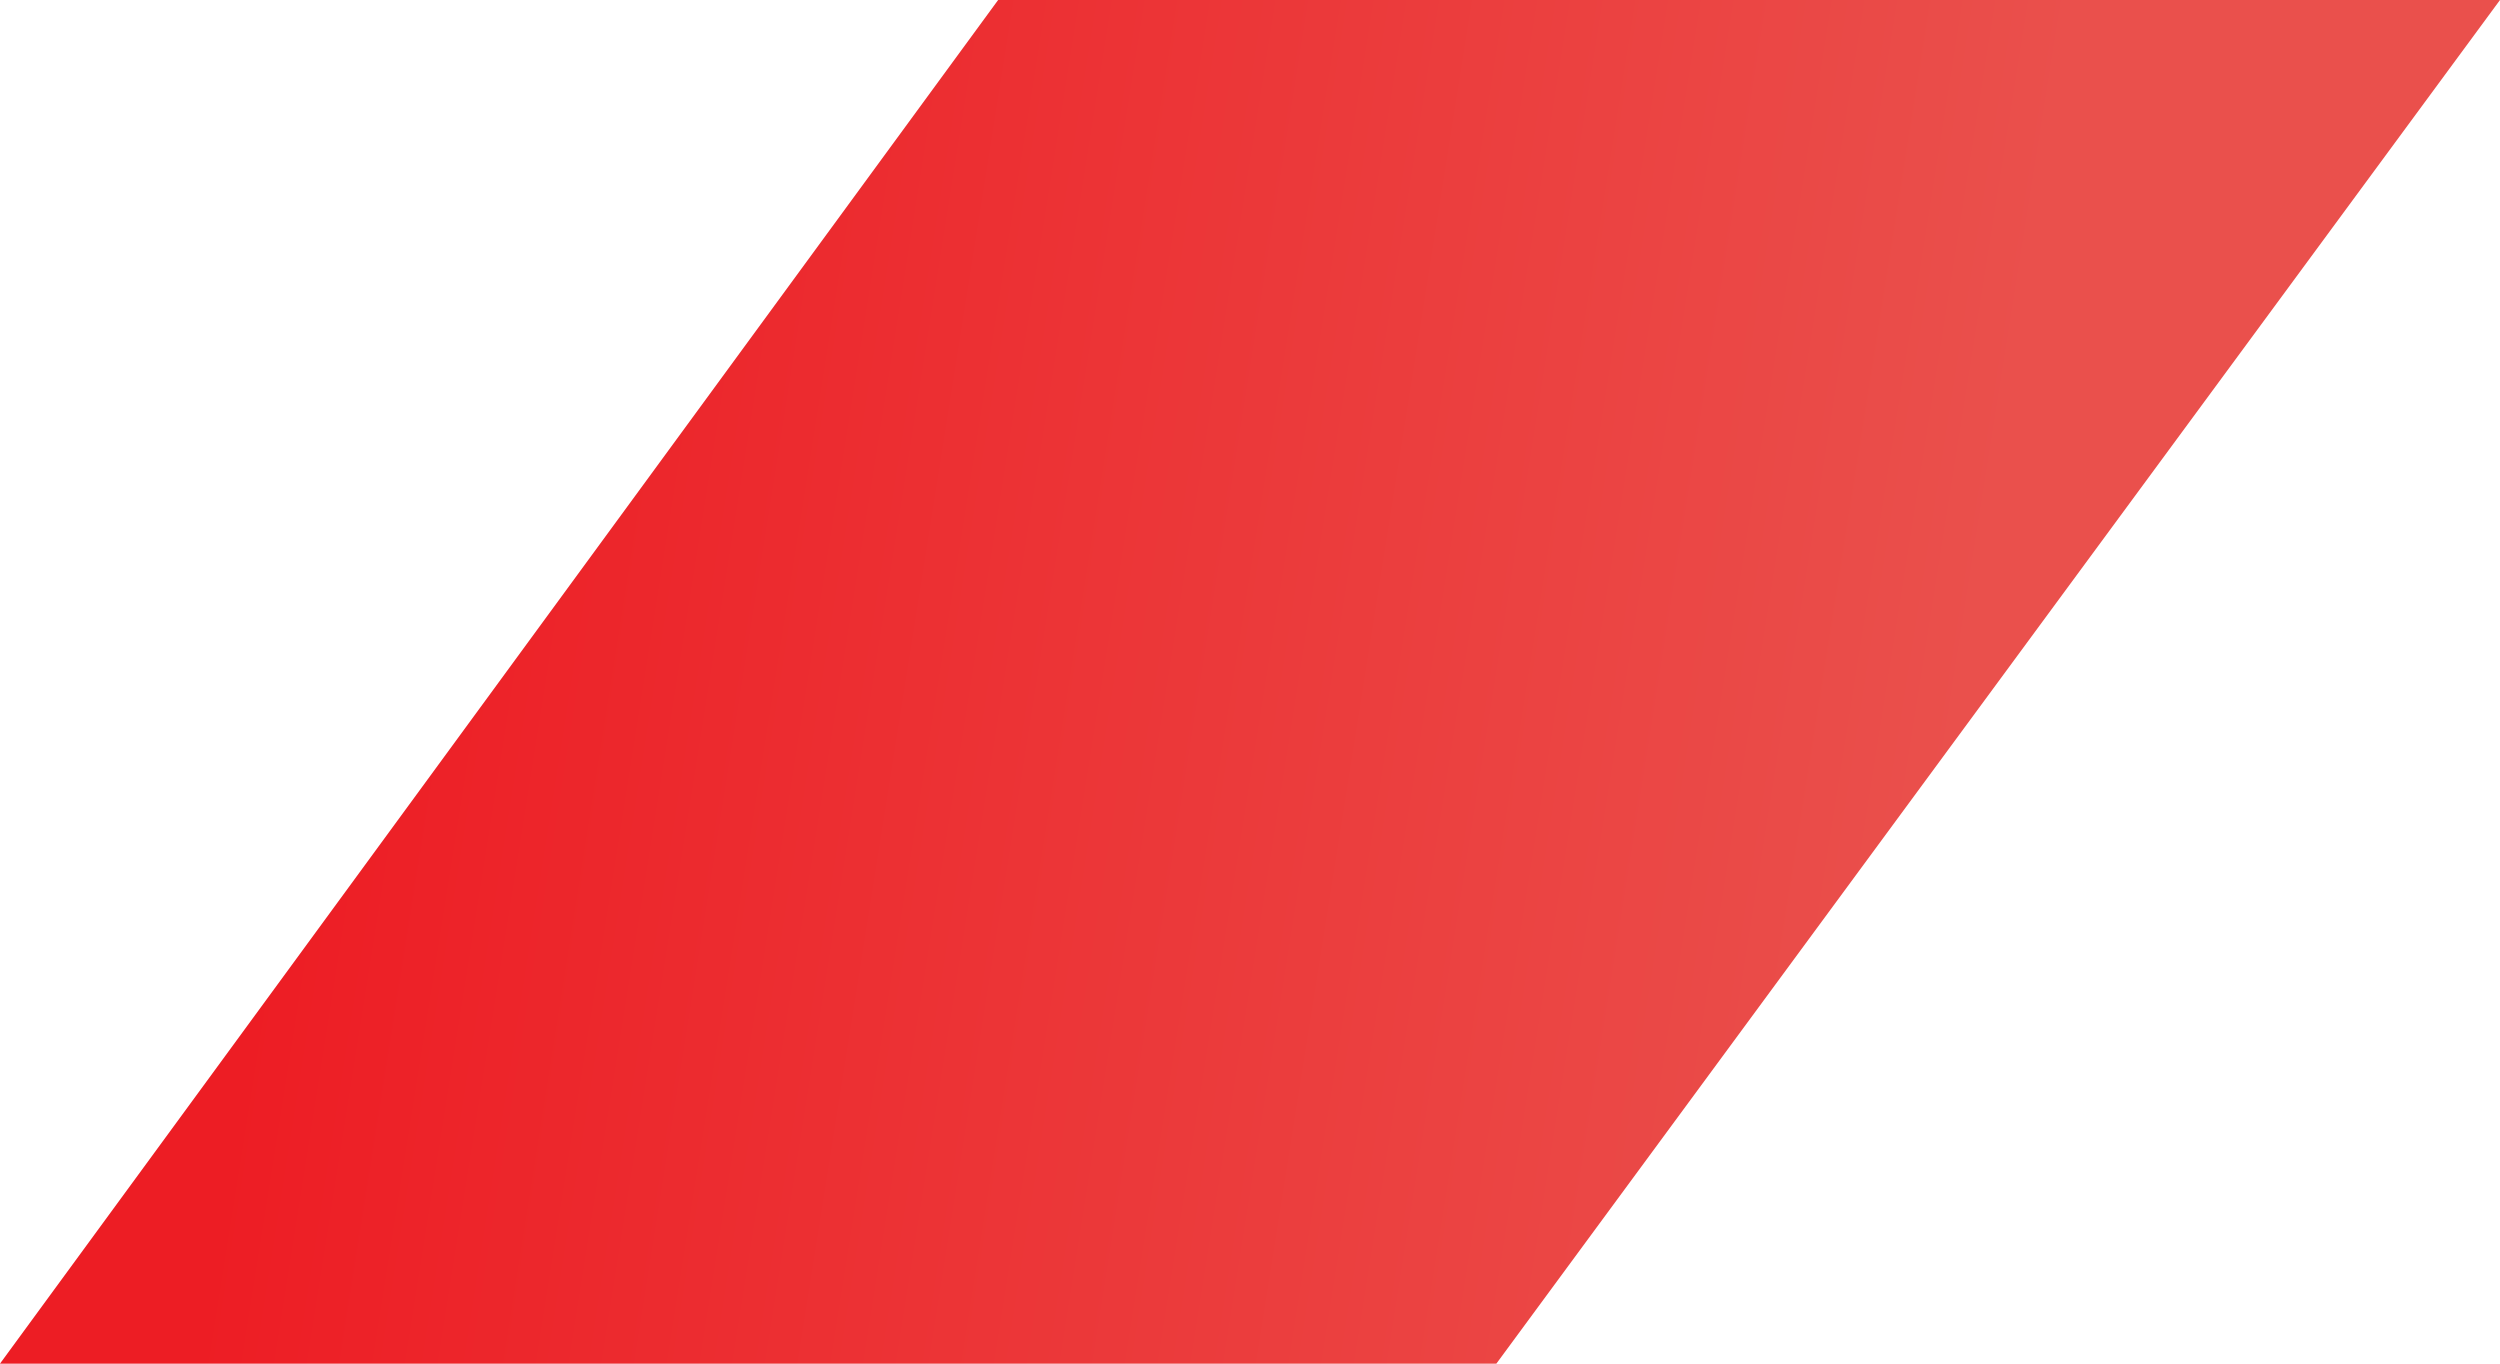 <?xml version="1.0" encoding="UTF-8"?> <svg xmlns="http://www.w3.org/2000/svg" width="99" height="54" viewBox="0 0 99 54" fill="none"> <path d="M39.526 0L99 0L59.256 54H0L39.526 0Z" fill="url(#paint0_linear_102_1223)"></path> <defs> <linearGradient id="paint0_linear_102_1223" x1="6.057" y1="63.793" x2="99.754" y2="78.647" gradientUnits="userSpaceOnUse"> <stop stop-color="#ED1D24"></stop> <stop offset="0.688" stop-color="#EA504C"></stop> </linearGradient> </defs> </svg> 